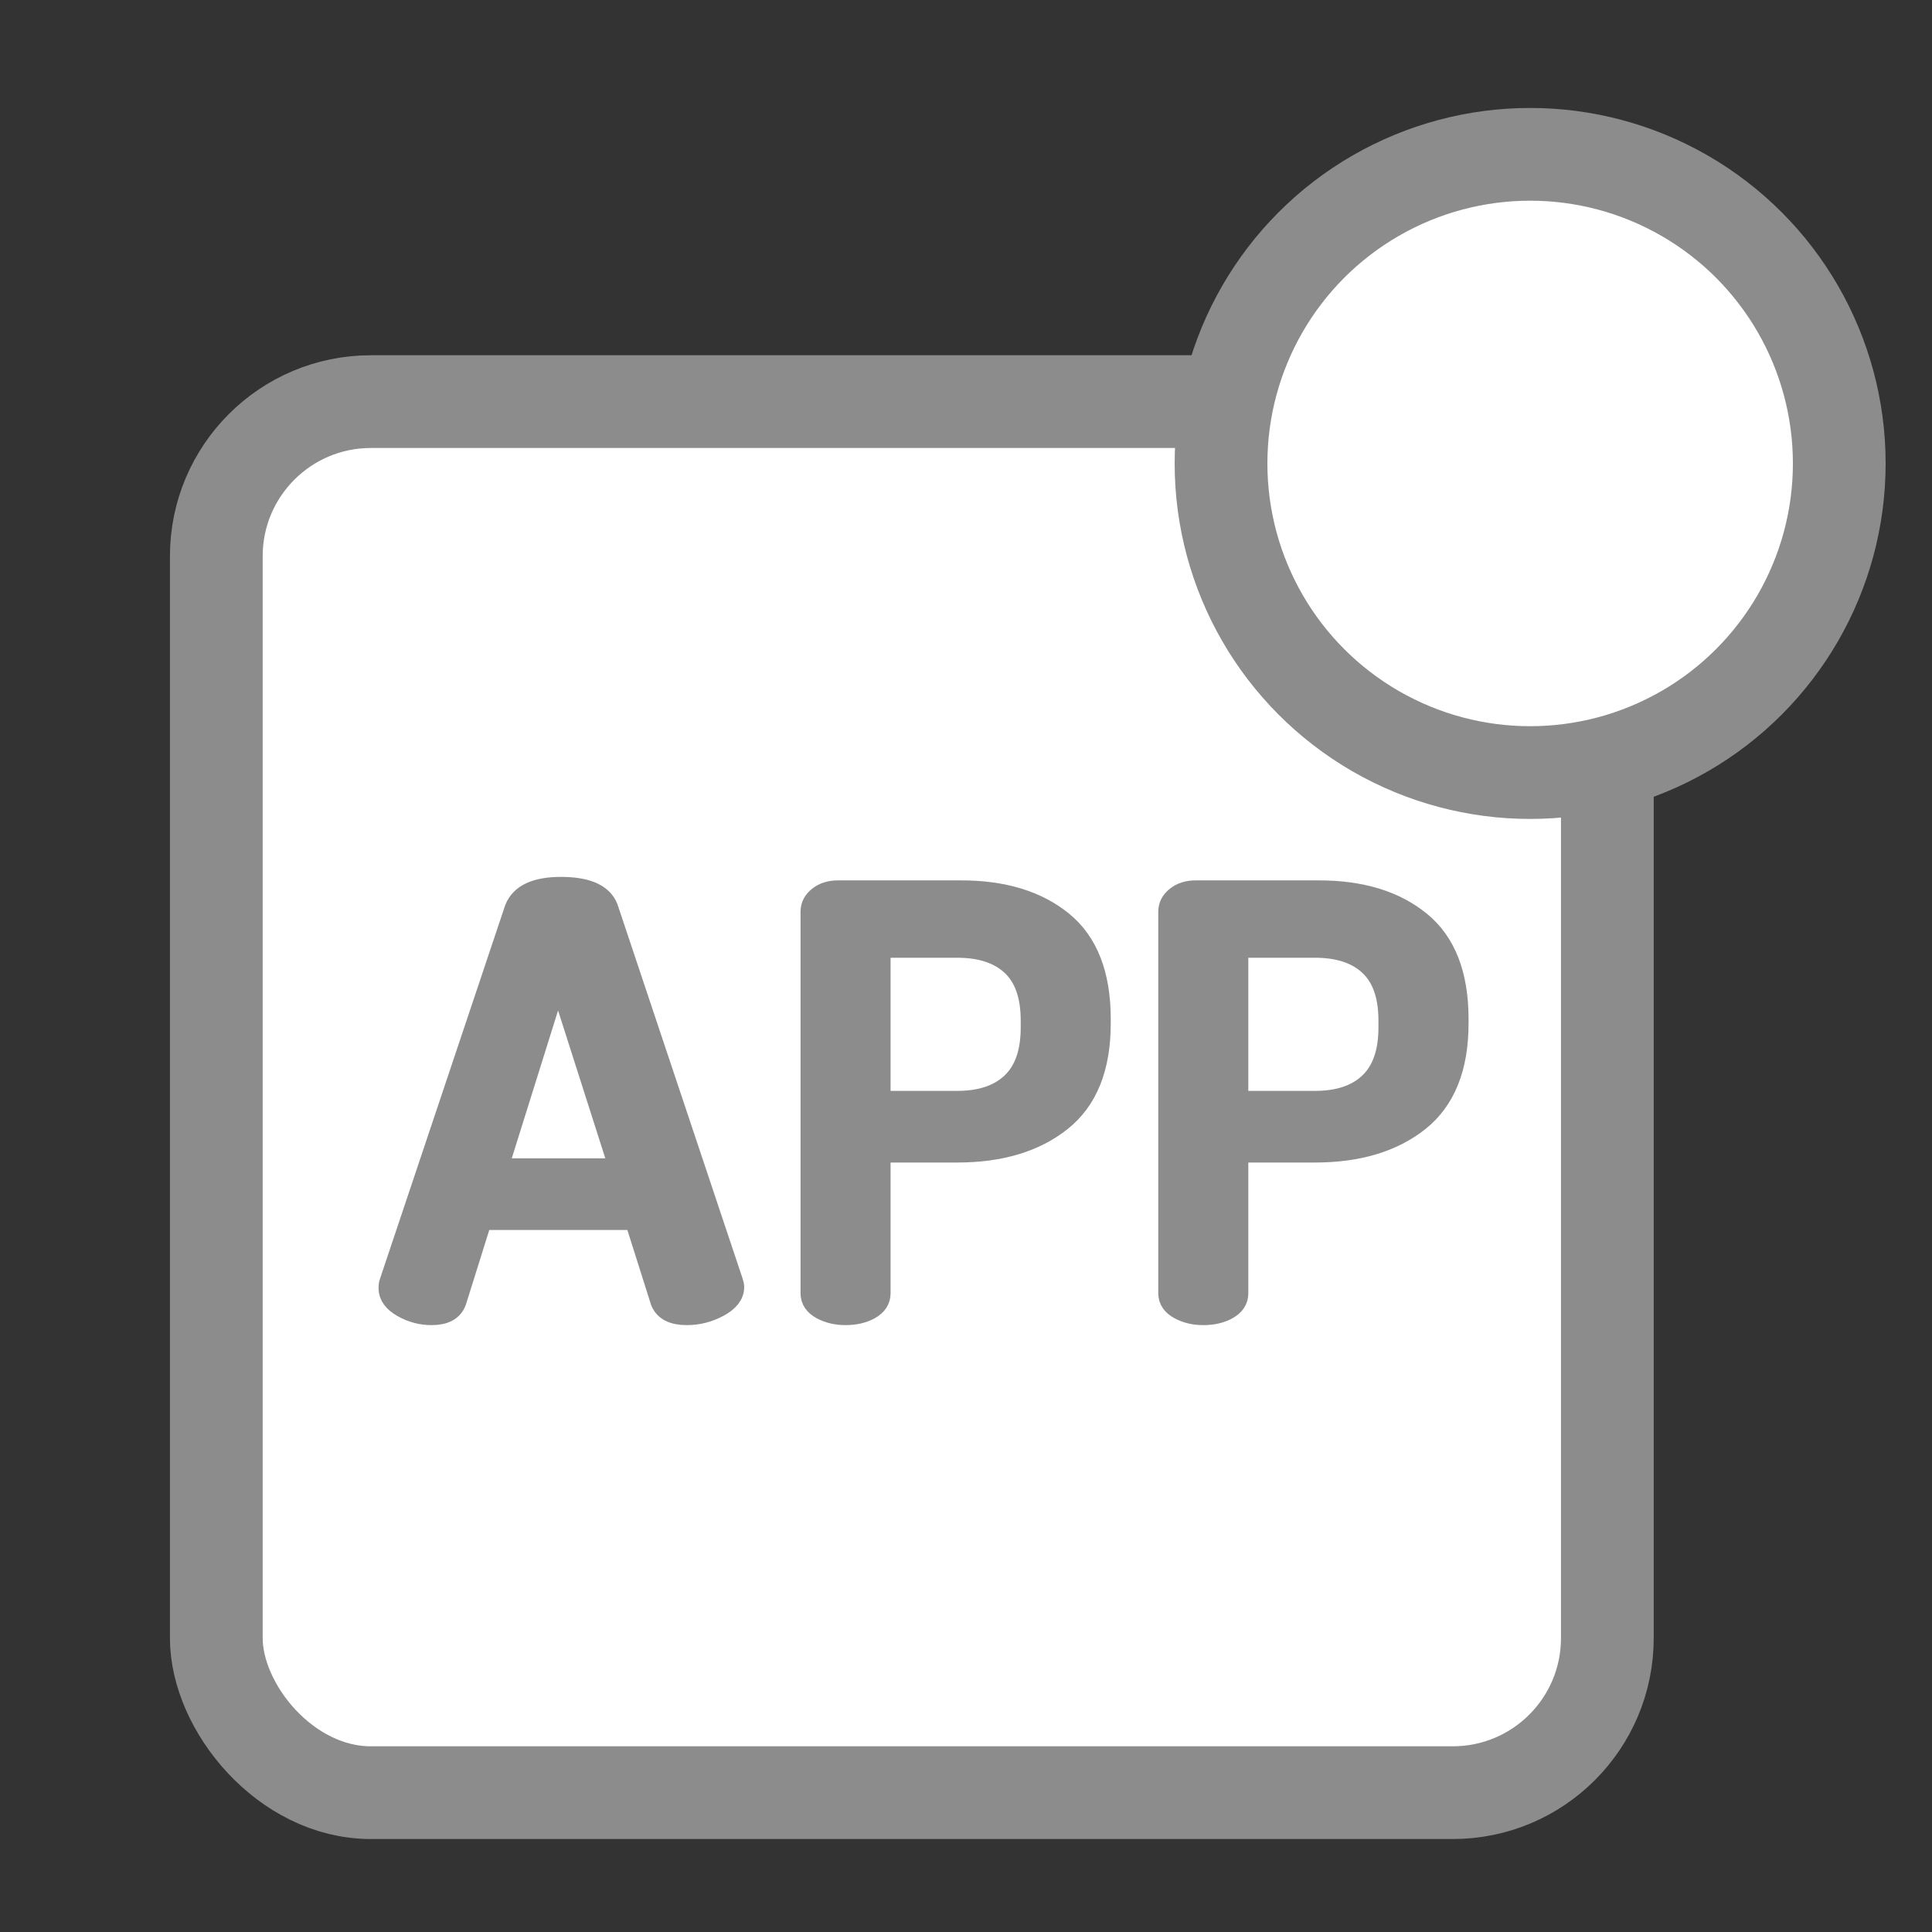 <svg width="25" height="25" viewBox="0 0 25 25" fill="none" xmlns="http://www.w3.org/2000/svg">
<rect x="0" y="0" width="25" height="25" fill="#333333" stroke="none"/>
<rect x="2.799" y="5.197" width="18" height="18" rx="2" fill="white" stroke="#8C8C8D" stroke-width="1.2"/>
<path d="M5.586 16.997C5.749 16.997 5.849 16.942 5.887 16.832L6.221 15.766H8.228L8.566 16.834C8.608 16.943 8.714 16.997 8.886 16.997C9.028 16.997 9.163 16.963 9.29 16.895C9.416 16.828 9.48 16.747 9.48 16.653C9.48 16.637 9.474 16.614 9.464 16.583L7.847 11.747C7.778 11.58 7.581 11.497 7.258 11.497C6.94 11.497 6.747 11.587 6.678 11.765L5.057 16.602C5.051 16.617 5.048 16.639 5.048 16.669C5.048 16.759 5.105 16.836 5.219 16.9C5.333 16.965 5.456 16.997 5.586 16.997ZM7.22 12.578L8.038 15.139H6.418L7.22 12.578Z" fill="#8C8C8D" stroke="#8C8C8D" stroke-width="0.3"/>
<path d="M10.941 16.997C11.061 16.997 11.163 16.973 11.248 16.926C11.332 16.879 11.374 16.816 11.374 16.736V14.893H12.386C12.942 14.893 13.387 14.759 13.721 14.493C14.056 14.227 14.223 13.811 14.223 13.243V13.184C14.223 12.617 14.061 12.201 13.738 11.938C13.414 11.674 12.98 11.542 12.435 11.542H10.844C10.745 11.542 10.665 11.567 10.603 11.617C10.54 11.666 10.509 11.726 10.509 11.796V16.736C10.509 16.816 10.552 16.879 10.639 16.926C10.727 16.973 10.827 16.997 10.941 16.997ZM11.374 12.243H12.386C12.697 12.243 12.936 12.323 13.105 12.482C13.274 12.641 13.358 12.883 13.358 13.206V13.296C13.358 13.619 13.274 13.861 13.105 14.023C12.936 14.185 12.697 14.266 12.386 14.266H11.374V12.243Z" fill="#8C8C8D" stroke="#8C8C8D" stroke-width="0.3"/>
<path d="M18.853 13.184C18.853 12.617 18.691 12.201 18.367 11.938C18.043 11.674 17.609 11.542 17.065 11.542H15.473C15.375 11.542 15.294 11.567 15.232 11.617C15.169 11.666 15.138 11.726 15.138 11.796V16.736C15.138 16.816 15.182 16.879 15.269 16.926C15.356 16.973 15.457 16.997 15.571 16.997C15.691 16.997 15.793 16.973 15.877 16.926C15.961 16.879 16.003 16.816 16.003 16.736V14.893H17.016C17.571 14.893 18.016 14.759 18.351 14.493C18.685 14.227 18.853 13.811 18.853 13.243V13.184ZM17.987 13.296C17.987 13.619 17.903 13.861 17.734 14.023C17.566 14.185 17.326 14.266 17.016 14.266H16.003V12.243H17.016C17.326 12.243 17.566 12.323 17.734 12.482C17.903 12.641 17.987 12.883 17.987 13.206V13.296Z" fill="#8C8C8D" stroke="#8C8C8D" stroke-width="0.3"/>
<circle cx="19.8" cy="5.997" r="4" fill="white" stroke="#8C8C8D" stroke-width="1.2"/>
</svg>
